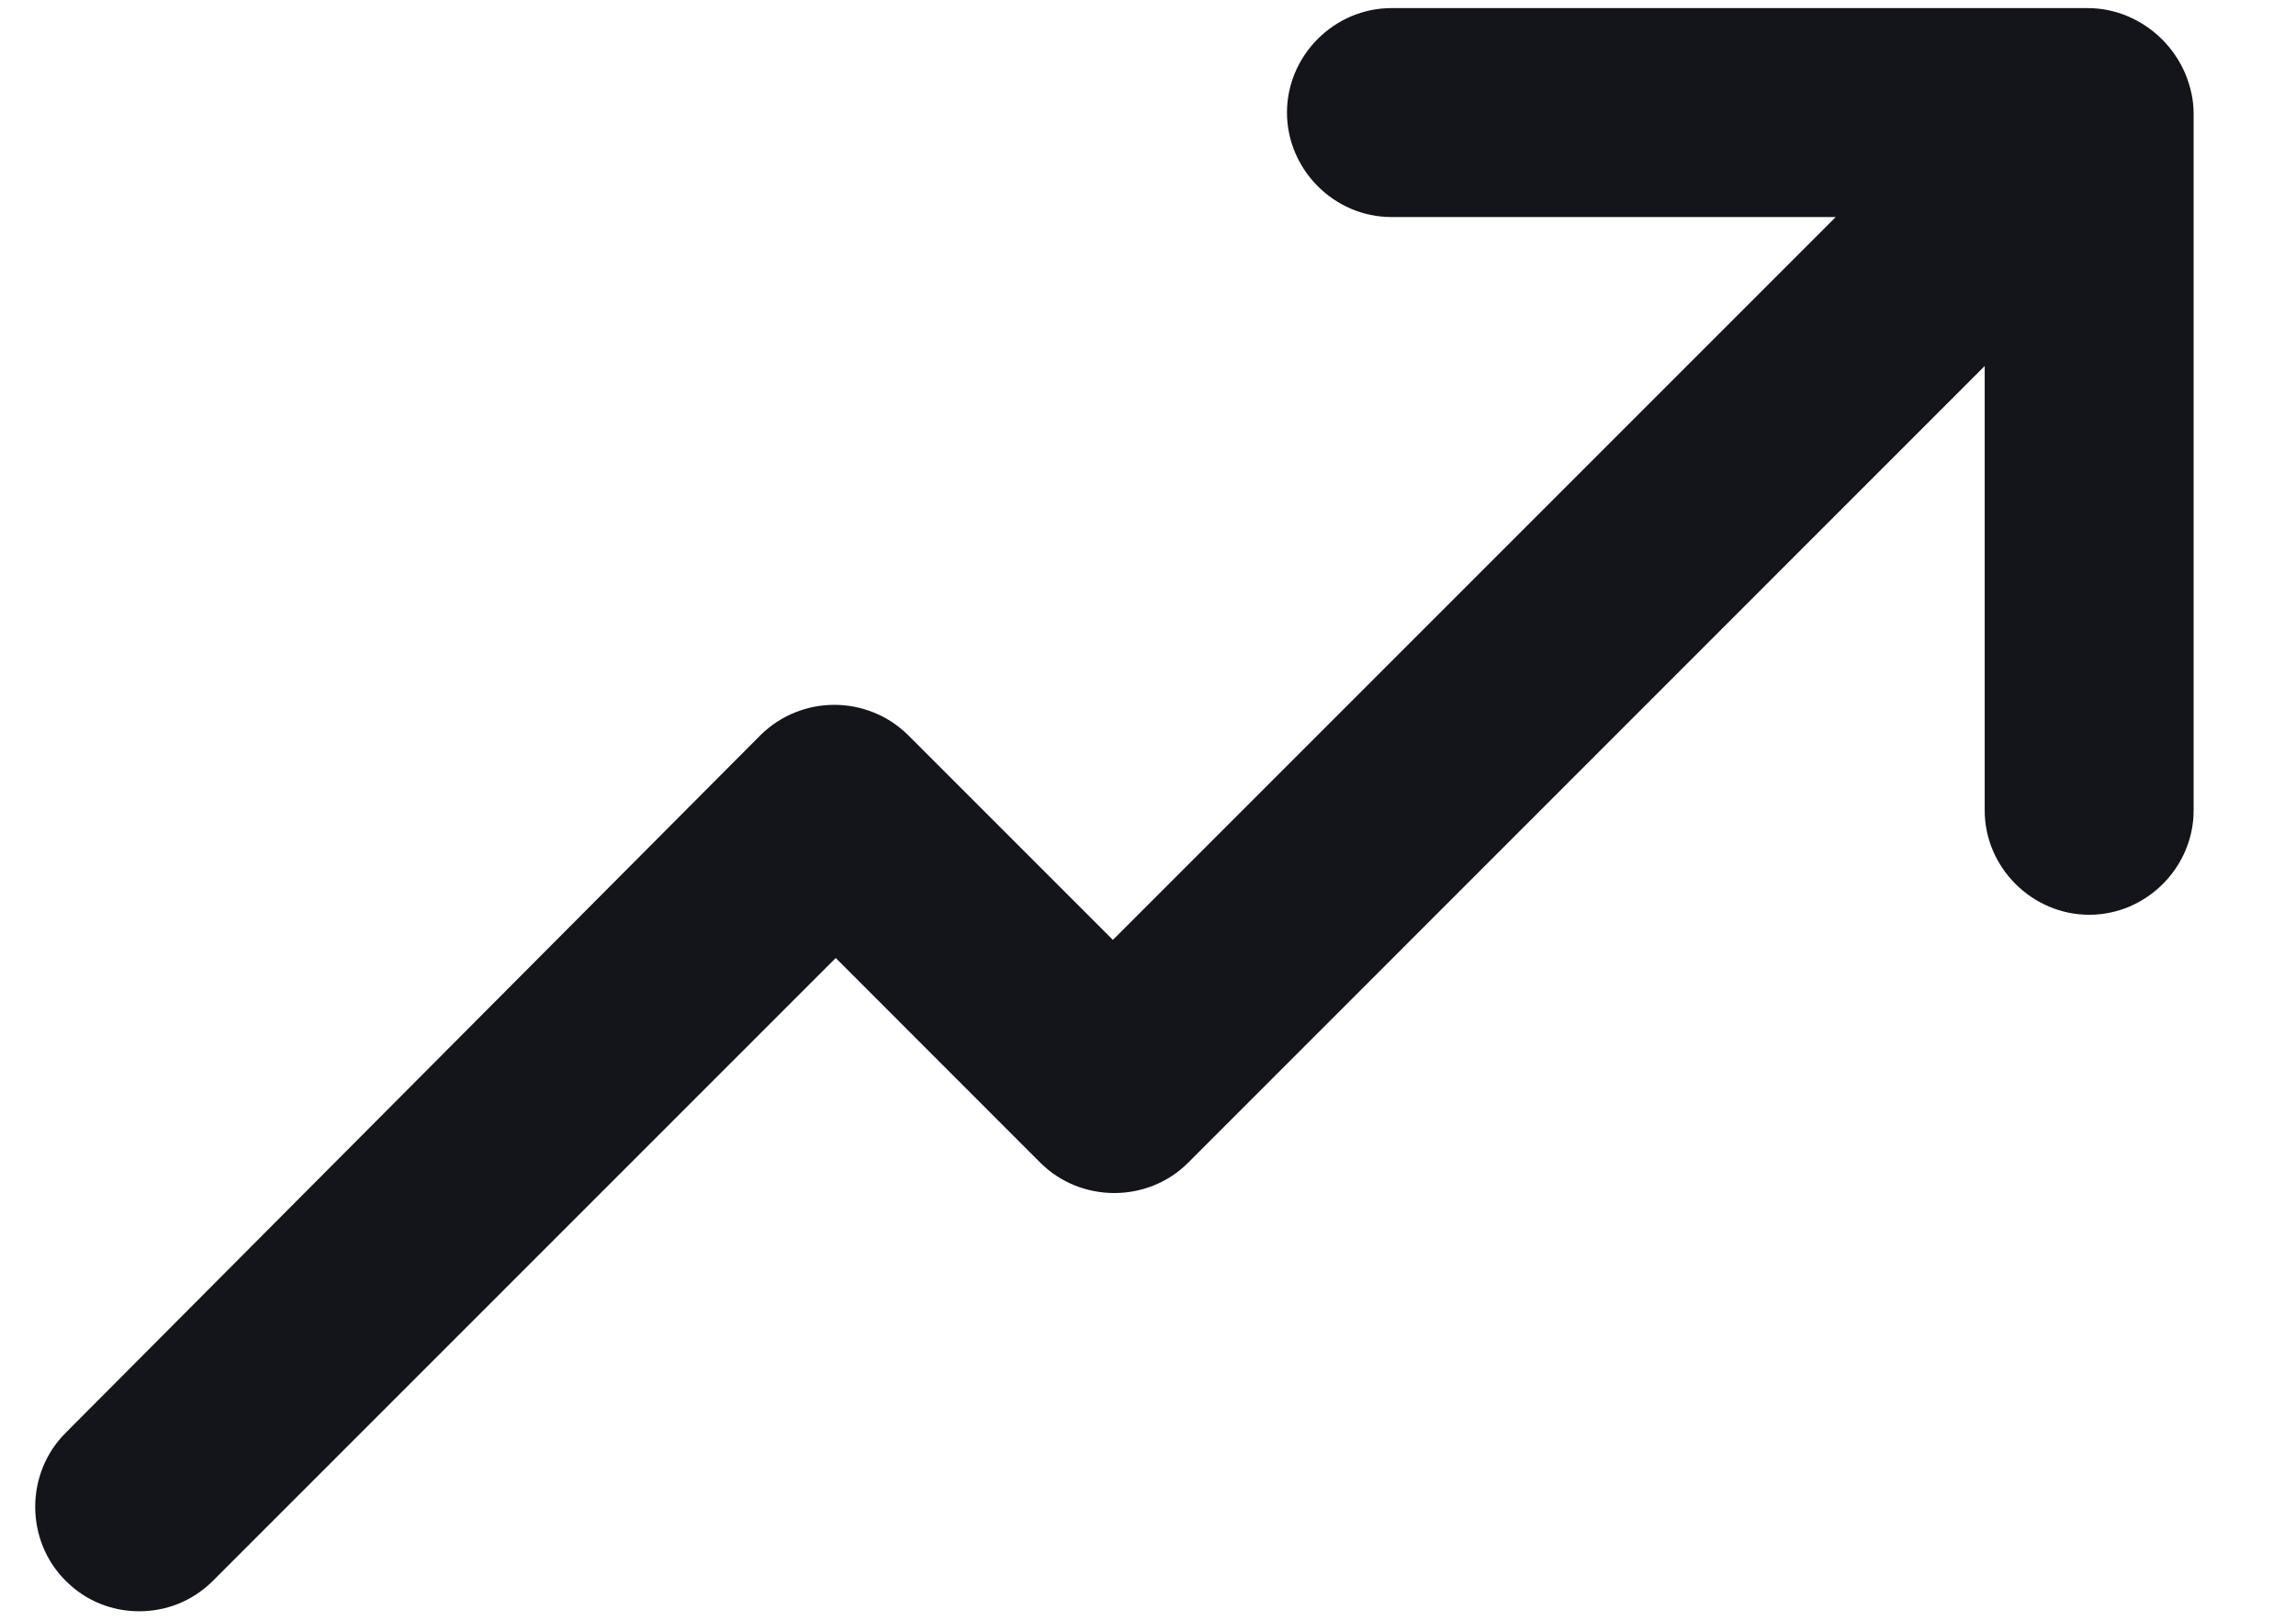 <?xml version="1.0" encoding="UTF-8"?>
<svg width="17px" height="12px" viewBox="0 0 17 12" version="1.1" xmlns="http://www.w3.org/2000/svg" xmlns:xlink="http://www.w3.org/1999/xlink">
    <title>Gc_63_public-RiseOutlined备份</title>
    <g id="页面-2" stroke="none" stroke-width="1" fill="none" fill-rule="evenodd">
        <g id="1首页" transform="translate(-1087, -4860)" fill="#14151A" fill-rule="nonzero">
            <g id="Gc_63_public-RiseOutlined备份" transform="translate(1087, 4860)">
                <path d="M16.18,0.545 L16.18,0.545 C16.099,0.355 15.947,0.203 15.758,0.122 L15.758,0.122 C15.663,0.081 15.561,0.06 15.458,0.06 L10.302,0.06 C9.879,0.06 9.529,0.411 9.529,0.833 C9.529,1.256 9.879,1.607 10.302,1.607 L13.592,1.607 L8.24,6.959 L6.724,5.443 L6.724,5.443 C6.421,5.144 5.934,5.144 5.631,5.443 L0.485,10.61 C0.186,10.909 0.186,11.404 0.485,11.703 C0.639,11.858 0.835,11.93 1.031,11.93 C1.227,11.93 1.423,11.858 1.578,11.703 L6.188,7.093 L7.703,8.609 C8.003,8.908 8.498,8.908 8.797,8.609 L14.695,2.71 L14.695,6 C14.695,6.423 15.046,6.773 15.469,6.773 C15.892,6.773 16.242,6.423 16.242,6 L16.242,0.844 C16.242,0.741 16.222,0.648 16.18,0.545 L16.18,0.545 Z" id="路径"></path>
            </g>
        </g>
    </g>
</svg>